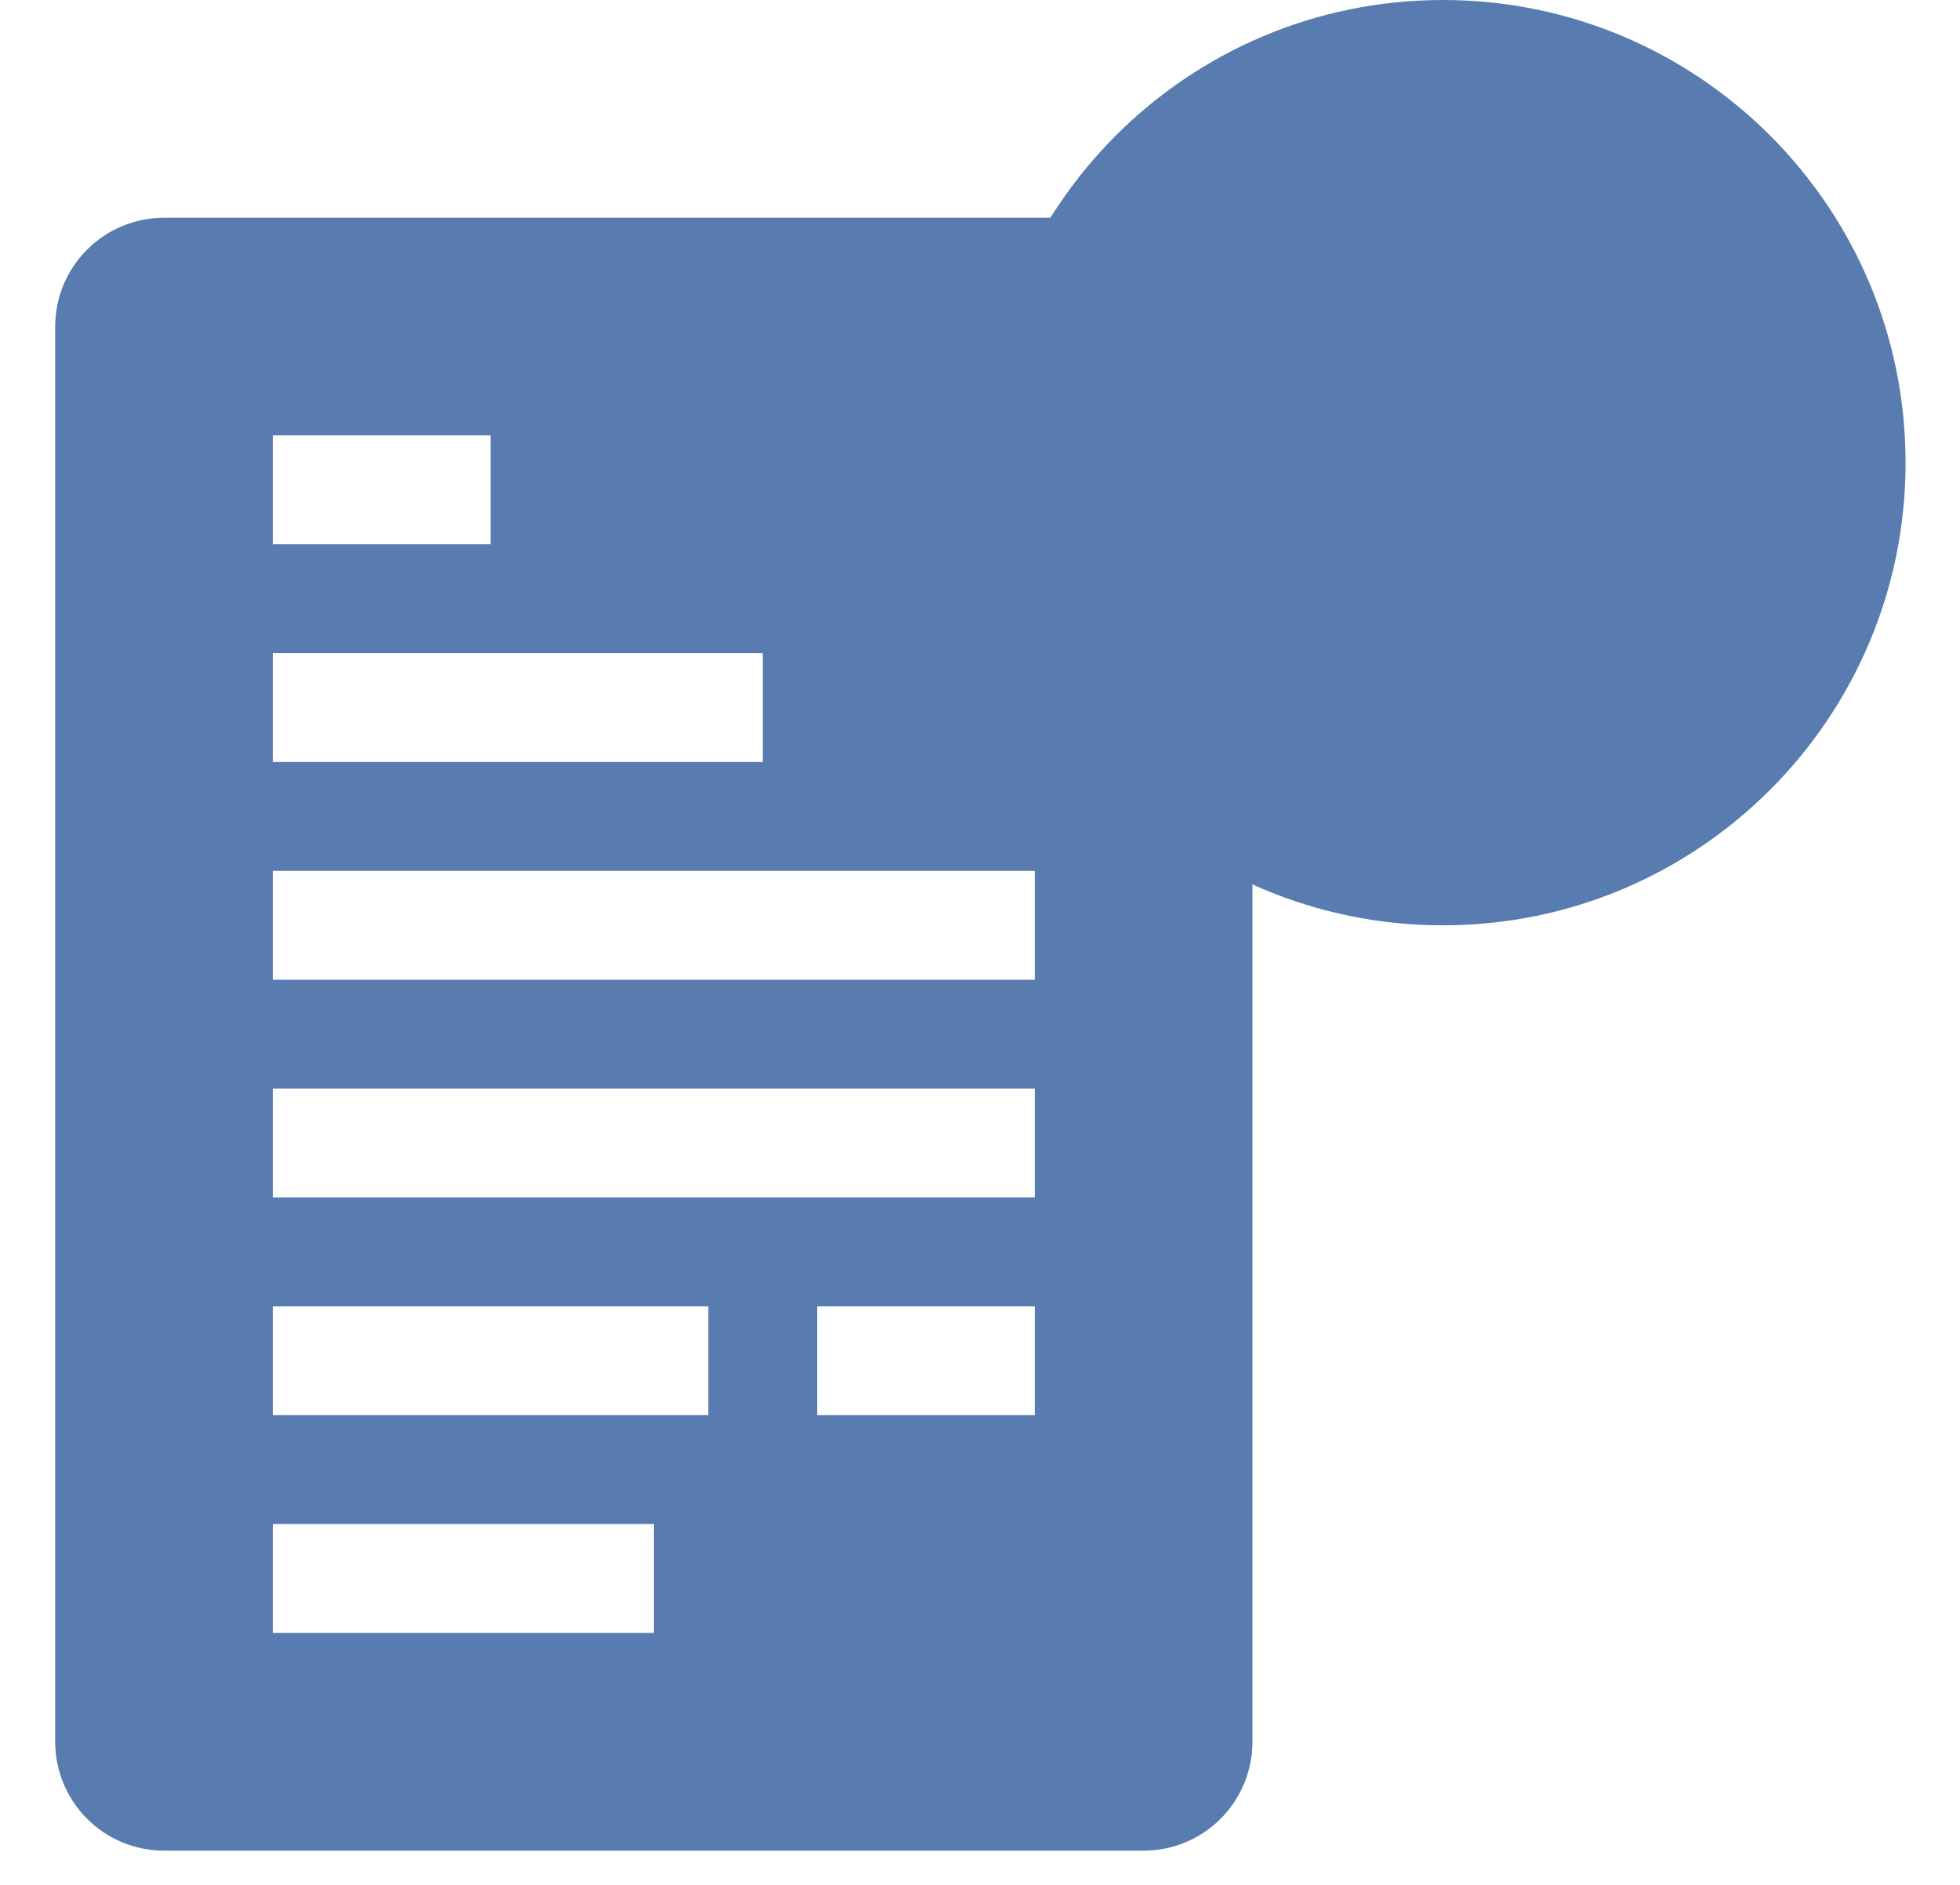 <svg width="26" height="25" viewBox="0 0 26 25" fill="none" xmlns="http://www.w3.org/2000/svg">
<path d="M15.171 2.888H2.176C1.793 2.888 1.425 3.04 1.155 3.311C0.884 3.581 0.732 3.949 0.732 4.332V23.102C0.732 23.485 0.884 23.852 1.155 24.123C1.425 24.394 1.793 24.546 2.176 24.546H15.171C15.554 24.546 15.921 24.394 16.192 24.123C16.462 23.852 16.614 23.485 16.614 23.102V4.332C16.614 3.949 16.462 3.581 16.192 3.311C15.921 3.04 15.554 2.888 15.171 2.888ZM3.619 5.775H6.507V7.219H3.619V5.775ZM3.619 8.663H10.117V10.107H3.619V8.663ZM8.673 21.658H3.619V20.214H8.673V21.658ZM9.395 18.77H3.619V17.327H9.395V18.77ZM13.727 18.77H10.839V17.327H13.727V18.77ZM13.727 15.883H3.619V14.439H13.727V15.883ZM13.727 12.995H3.619V11.551H13.727V12.995Z" fill="#587BB0"/>
<path d="M19.141 12.273C22.531 12.273 25.278 9.526 25.278 6.137C25.278 2.747 22.531 0 19.141 0C15.752 0 13.005 2.747 13.005 6.137C13.005 9.526 15.752 12.273 19.141 12.273Z" fill="#587BB0"/>
<path d="M22.628 4.18L18.463 9.039C18.395 9.118 18.311 9.182 18.216 9.225C18.121 9.269 18.018 9.291 17.914 9.291C17.808 9.289 17.704 9.263 17.609 9.215C17.514 9.168 17.431 9.1 17.365 9.017L15.647 6.851C15.529 6.702 15.475 6.511 15.497 6.322C15.518 6.133 15.614 5.96 15.763 5.84C15.912 5.722 16.102 5.668 16.292 5.69C16.481 5.712 16.654 5.807 16.773 5.956L17.95 7.4L21.56 3.205C21.684 3.06 21.861 2.97 22.052 2.955C22.243 2.94 22.432 3.002 22.578 3.126C22.723 3.25 22.813 3.428 22.828 3.618C22.843 3.809 22.782 3.998 22.657 4.144L22.628 4.18Z" fill="#587BB0"/>
<g style="mix-blend-mode:multiply">
<path d="M16.615 8.093L15.633 6.866C15.534 6.729 15.487 6.562 15.499 6.394C15.511 6.225 15.581 6.067 15.698 5.945C15.814 5.823 15.97 5.746 16.137 5.727C16.305 5.708 16.474 5.748 16.615 5.841V4.332C16.615 3.949 16.463 3.581 16.192 3.311C15.921 3.04 15.554 2.888 15.171 2.888H13.936C13.473 3.629 13.173 4.462 13.058 5.329C12.943 6.196 13.014 7.077 13.268 7.915C13.522 8.752 13.952 9.525 14.529 10.182C15.106 10.839 15.817 11.365 16.615 11.724V8.093Z" fill="#587BB0"/>
</g>
</svg>
